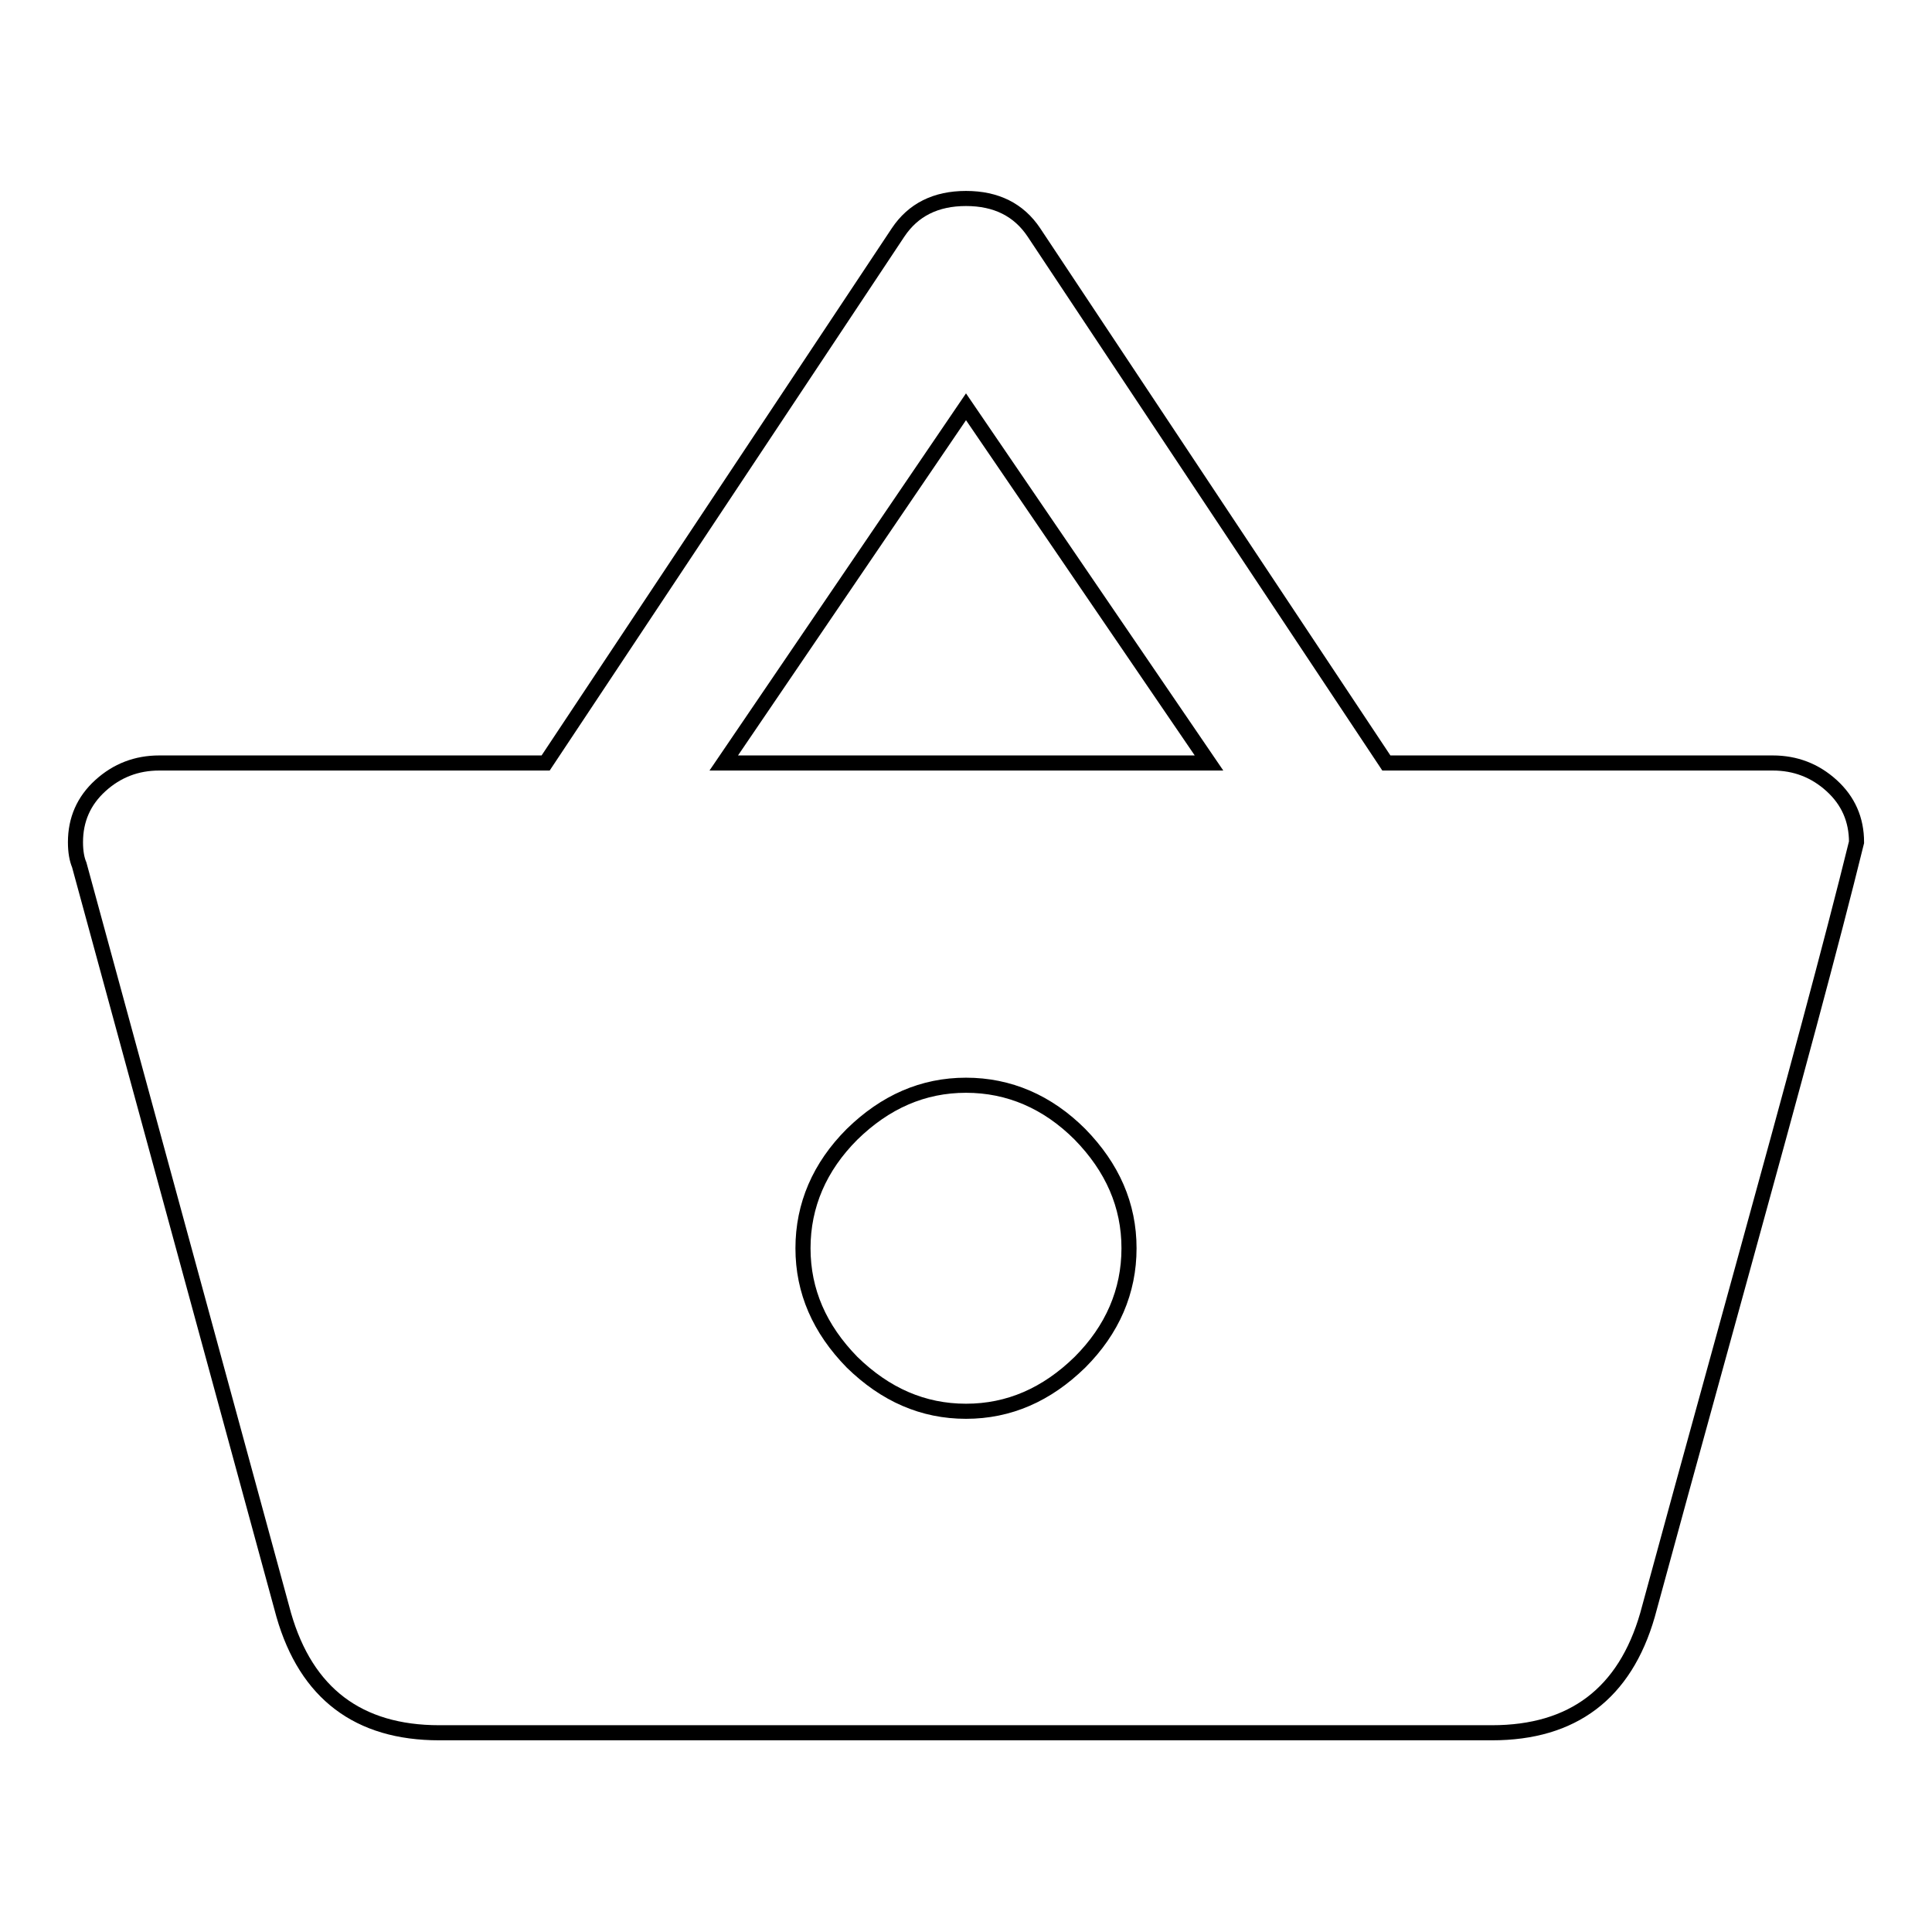 <?xml version="1.0" encoding="utf-8"?>
<!-- Svg Vector Icons : http://www.onlinewebfonts.com/icon -->
<!DOCTYPE svg PUBLIC "-//W3C//DTD SVG 1.1//EN" "http://www.w3.org/Graphics/SVG/1.1/DTD/svg11.dtd">
<svg version="1.1" xmlns="http://www.w3.org/2000/svg" xmlns:xlink="http://www.w3.org/1999/xlink" x="0px" y="0px" viewBox="0 0 256 256" enable-background="new 0 0 256 256" xml:space="preserve">
<g> <path stroke-width="2" fill-opacity="0" stroke="#000000"  d="M128,187c5.7,0,10.7-2.2,15.1-6.5c4.3-4.3,6.5-9.4,6.5-15.1c0-5.7-2.2-10.7-6.5-15.1 c-4.3-4.3-9.4-6.5-15.1-6.5c-5.7,0-10.7,2.2-15.1,6.5c-4.3,4.3-6.5,9.4-6.5,15.1c0,5.7,2.2,10.7,6.5,15.1 C117.3,184.8,122.3,187,128,187z M95.9,101.1h64.3L128,53.9L95.9,101.1z M183.7,101.1h51.2c3,0,5.6,1,7.8,3c2.2,2,3.3,4.5,3.3,7.5 c-3.3,13.4-8.4,32.2-15.1,56.5c-6.7,24.3-10.9,39.6-12.6,45.9c-3,10.4-9.9,15.6-20.6,15.6H58.2c-10.7,0-17.6-5.2-20.6-15.6 l-27.1-99.4c-0.3-0.7-0.5-1.7-0.5-3c0-3,1.1-5.5,3.3-7.5c2.2-2,4.8-3,7.8-3h51.2L119,30.8c2-3,5-4.5,9-4.5c4,0,7,1.5,9,4.5 L183.7,101.1z"/></g>
</svg>